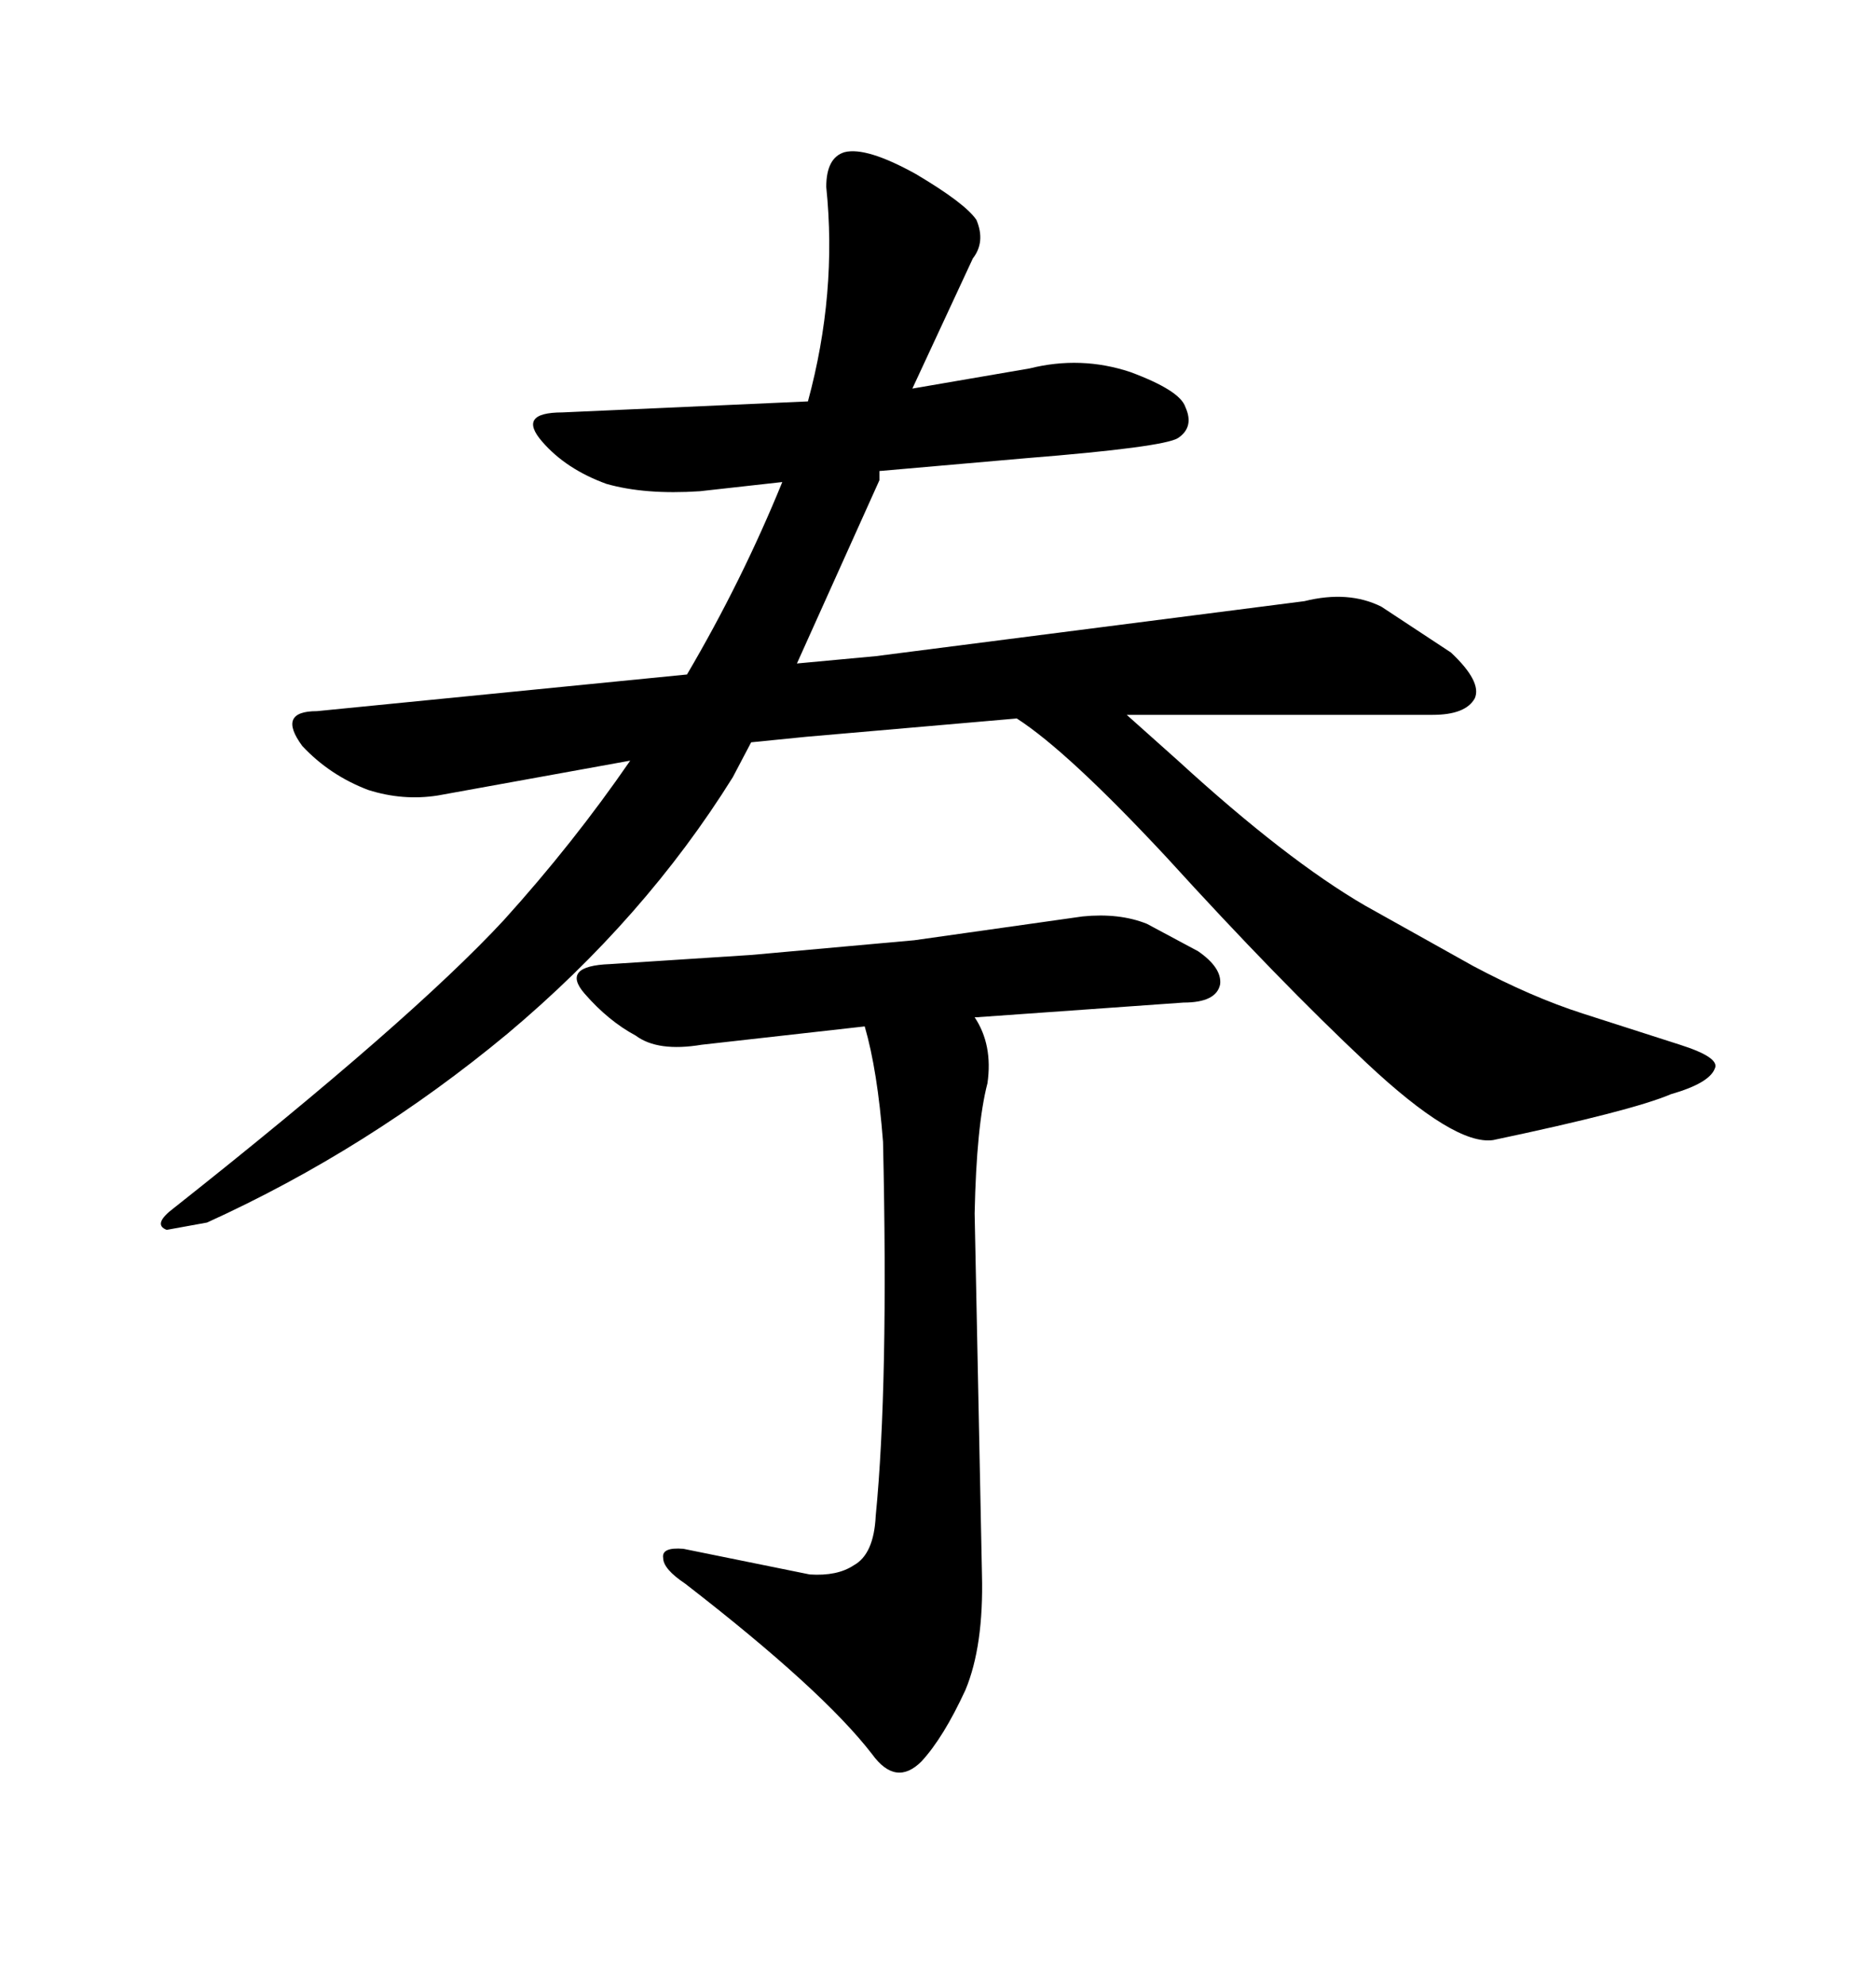 <svg xmlns="http://www.w3.org/2000/svg" xmlns:xlink="http://www.w3.org/1999/xlink" width="300" height="317.285"><path d="M140.04 104.88L208.59 96.09Q215.63 94.34 220.90 96.97L220.90 96.97L232.03 104.30Q237.01 108.98 235.84 111.62L235.84 111.62Q234.38 114.26 229.10 114.26L229.10 114.26L180.18 114.26L188.38 121.58Q205.66 137.40 218.26 144.73L218.26 144.73L235.55 154.39Q244.92 159.38 253.13 162.01L253.13 162.01L268.65 166.99Q275.10 169.04 274.22 170.80L274.22 170.80Q273.34 173.14 267.19 174.90L267.19 174.90Q261.04 177.54 238.77 182.23L238.77 182.23Q232.62 183.11 218.55 169.92Q204.49 156.74 186.62 137.11L186.62 137.11Q170.80 120.12 162.60 114.84L162.60 114.84L128.91 117.77L120.12 118.65L117.19 124.22Q103.13 146.78 81.15 165.23L81.15 165.23Q58.89 183.69 33.11 195.41L33.11 195.41L26.66 196.58Q24.32 195.70 27.83 193.07L27.83 193.07Q65.63 163.18 80.57 147.07L80.57 147.07Q91.70 134.77 100.78 121.58L100.78 121.58L70.02 127.15Q64.45 128.03 58.89 126.27L58.89 126.27Q52.73 123.93 48.34 119.24L48.34 119.24Q44.24 113.67 50.68 113.67L50.68 113.67L109.86 107.81Q118.65 92.87 125.10 77.05L125.10 77.05L111.91 78.52Q103.13 79.10 96.97 77.34L96.97 77.34Q90.53 75 86.72 70.61L86.72 70.61Q82.62 65.92 89.94 65.92L89.94 65.92L129.20 64.16Q133.89 46.88 132.13 29.88L132.13 29.88Q132.13 25.20 135.06 24.32L135.06 24.32Q138.57 23.44 146.48 27.83L146.48 27.83Q154.39 32.52 156.15 35.16L156.15 35.16Q157.62 38.67 155.57 41.31L155.57 41.31L145.90 62.11L164.65 58.89Q172.85 56.84 180.76 59.47L180.76 59.47Q188.67 62.40 189.55 65.04L189.55 65.04Q191.02 68.26 188.38 70.02L188.38 70.02Q186.04 71.48 164.06 73.24L164.06 73.24L140.63 75.29L140.63 76.76L127.44 106.05L140.04 104.88ZM141.21 182.52L141.21 182.52Q140.33 171.09 138.28 164.06L138.28 164.06L112.21 166.99Q105.18 168.16 101.66 165.53L101.66 165.53Q97.27 163.18 93.46 158.79L93.46 158.79Q89.65 154.39 97.56 154.10L97.56 154.10L120.12 152.64L146.19 150.29L173.14 146.48Q179.00 145.90 183.40 147.66L183.40 147.66L191.60 152.05Q195.41 154.69 195.12 157.32L195.12 157.32Q194.53 160.25 189.26 160.25L189.26 160.25L156.15 162.60L155.86 162.60Q158.79 166.99 157.91 173.14L157.91 173.14Q156.15 179.88 155.86 193.95L155.86 193.95L157.03 251.66Q157.32 263.09 154.39 270.12L154.39 270.12Q150.88 277.73 147.36 281.54L147.36 281.54Q143.26 285.64 139.45 280.37L139.45 280.37Q131.54 270.12 109.57 253.13L109.57 253.13Q106.05 250.78 106.05 249.02L106.05 249.02Q105.76 247.27 109.28 247.56L109.28 247.56L129.49 251.66Q133.89 251.95 136.52 250.20L136.52 250.20Q139.75 248.44 140.04 242.29L140.04 242.29Q142.09 221.48 141.21 182.52Z"/></svg>